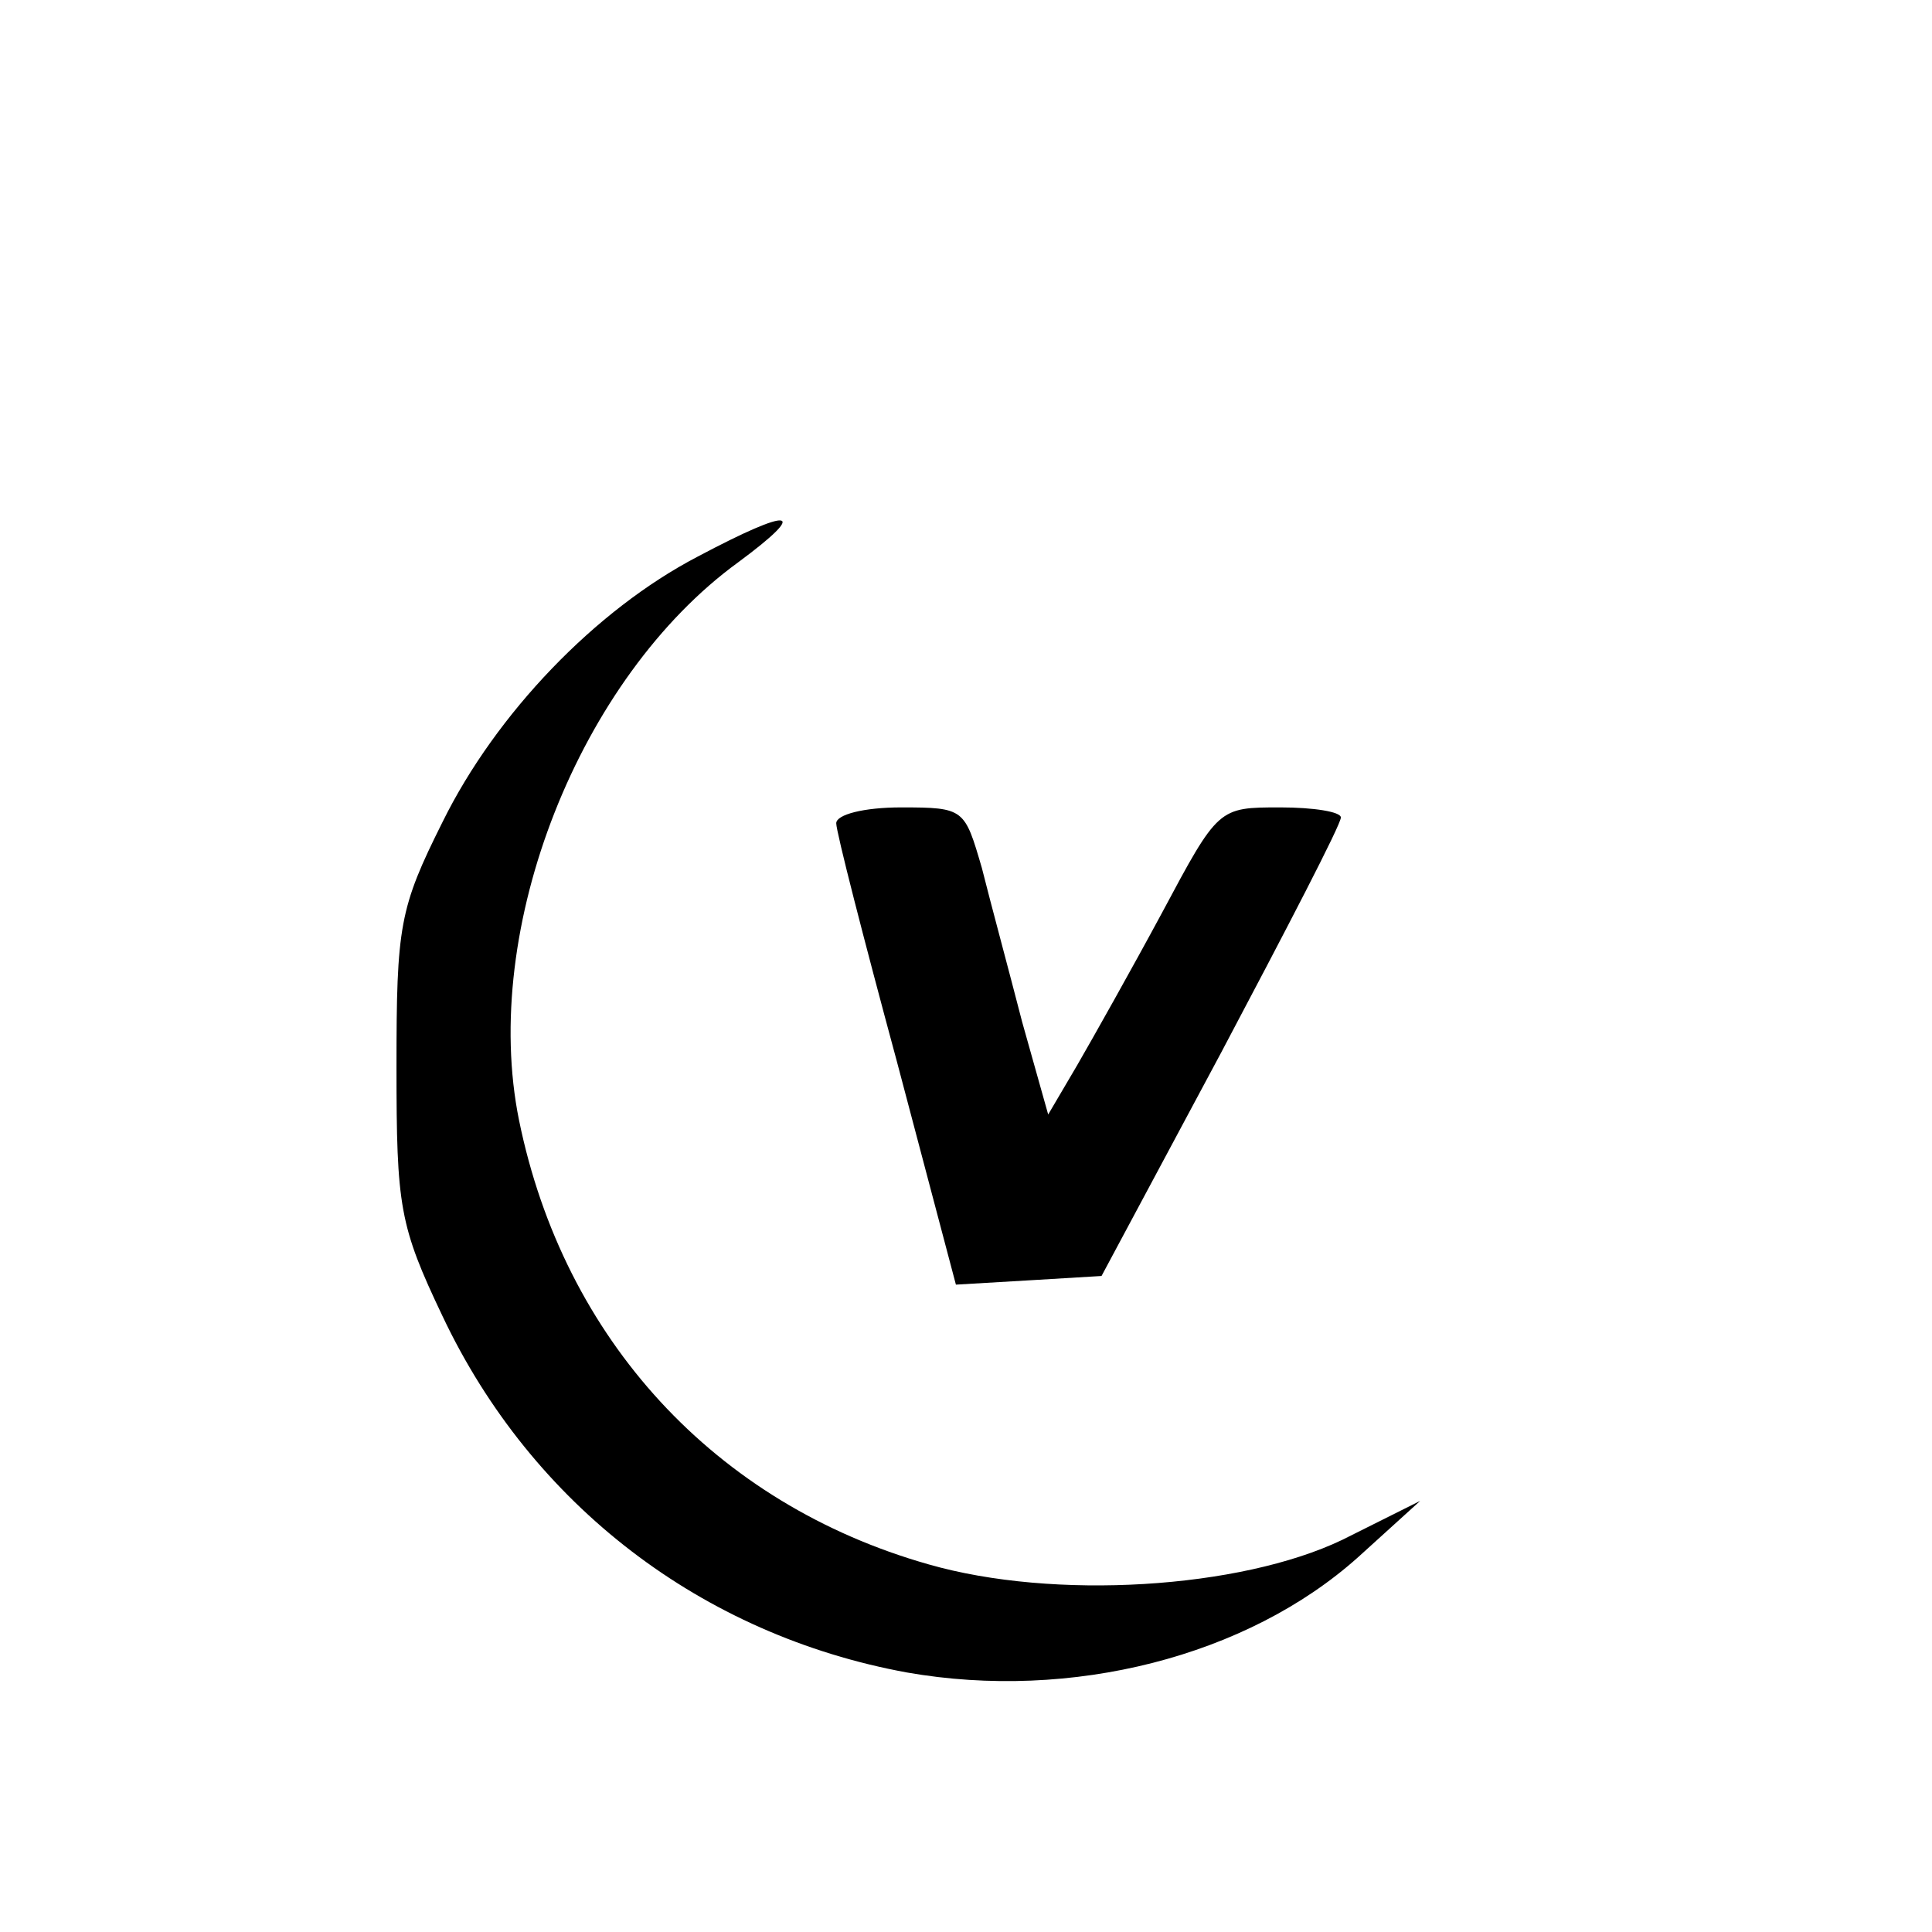 <?xml version="1.0" standalone="no"?>
<!DOCTYPE svg PUBLIC "-//W3C//DTD SVG 20010904//EN"
 "http://www.w3.org/TR/2001/REC-SVG-20010904/DTD/svg10.dtd">
<svg version="1.0" xmlns="http://www.w3.org/2000/svg"
 width="134pt" height="134pt" viewBox="0 0 134 134"
 preserveAspectRatio="xMidYMid meet">
<g transform="translate(0,134) scale(0.1,-0.1)"
fill="#000000" stroke="none">
<path d="M484 954 c-71 -37 -140 -109 -177 -184 -30 -60 -32 -72 -32 -170 0
-97 2 -110 32 -173 62 -131 180 -221 322 -247 114 -20 236 11 313 80 l43 39
-54 -27 c-71 -34 -200 -42 -287 -17 -148 42 -253 156 -284 308 -27 133 42 307
152 387 50 37 38 39 -28 4z"/>
<path d="M580 769 c0 -6 19 -80 42 -165 l41 -155 51 3 50 3 83 155 c45 85 83
158 83 163 0 4 -19 7 -42 7 -43 0 -43 0 -82 -73 -21 -39 -48 -87 -59 -106
l-20 -34 -18 64 c-9 35 -22 83 -28 107 -12 41 -12 42 -56 42 -26 0 -45 -5 -45
-11z"/>
</g>
</svg>
